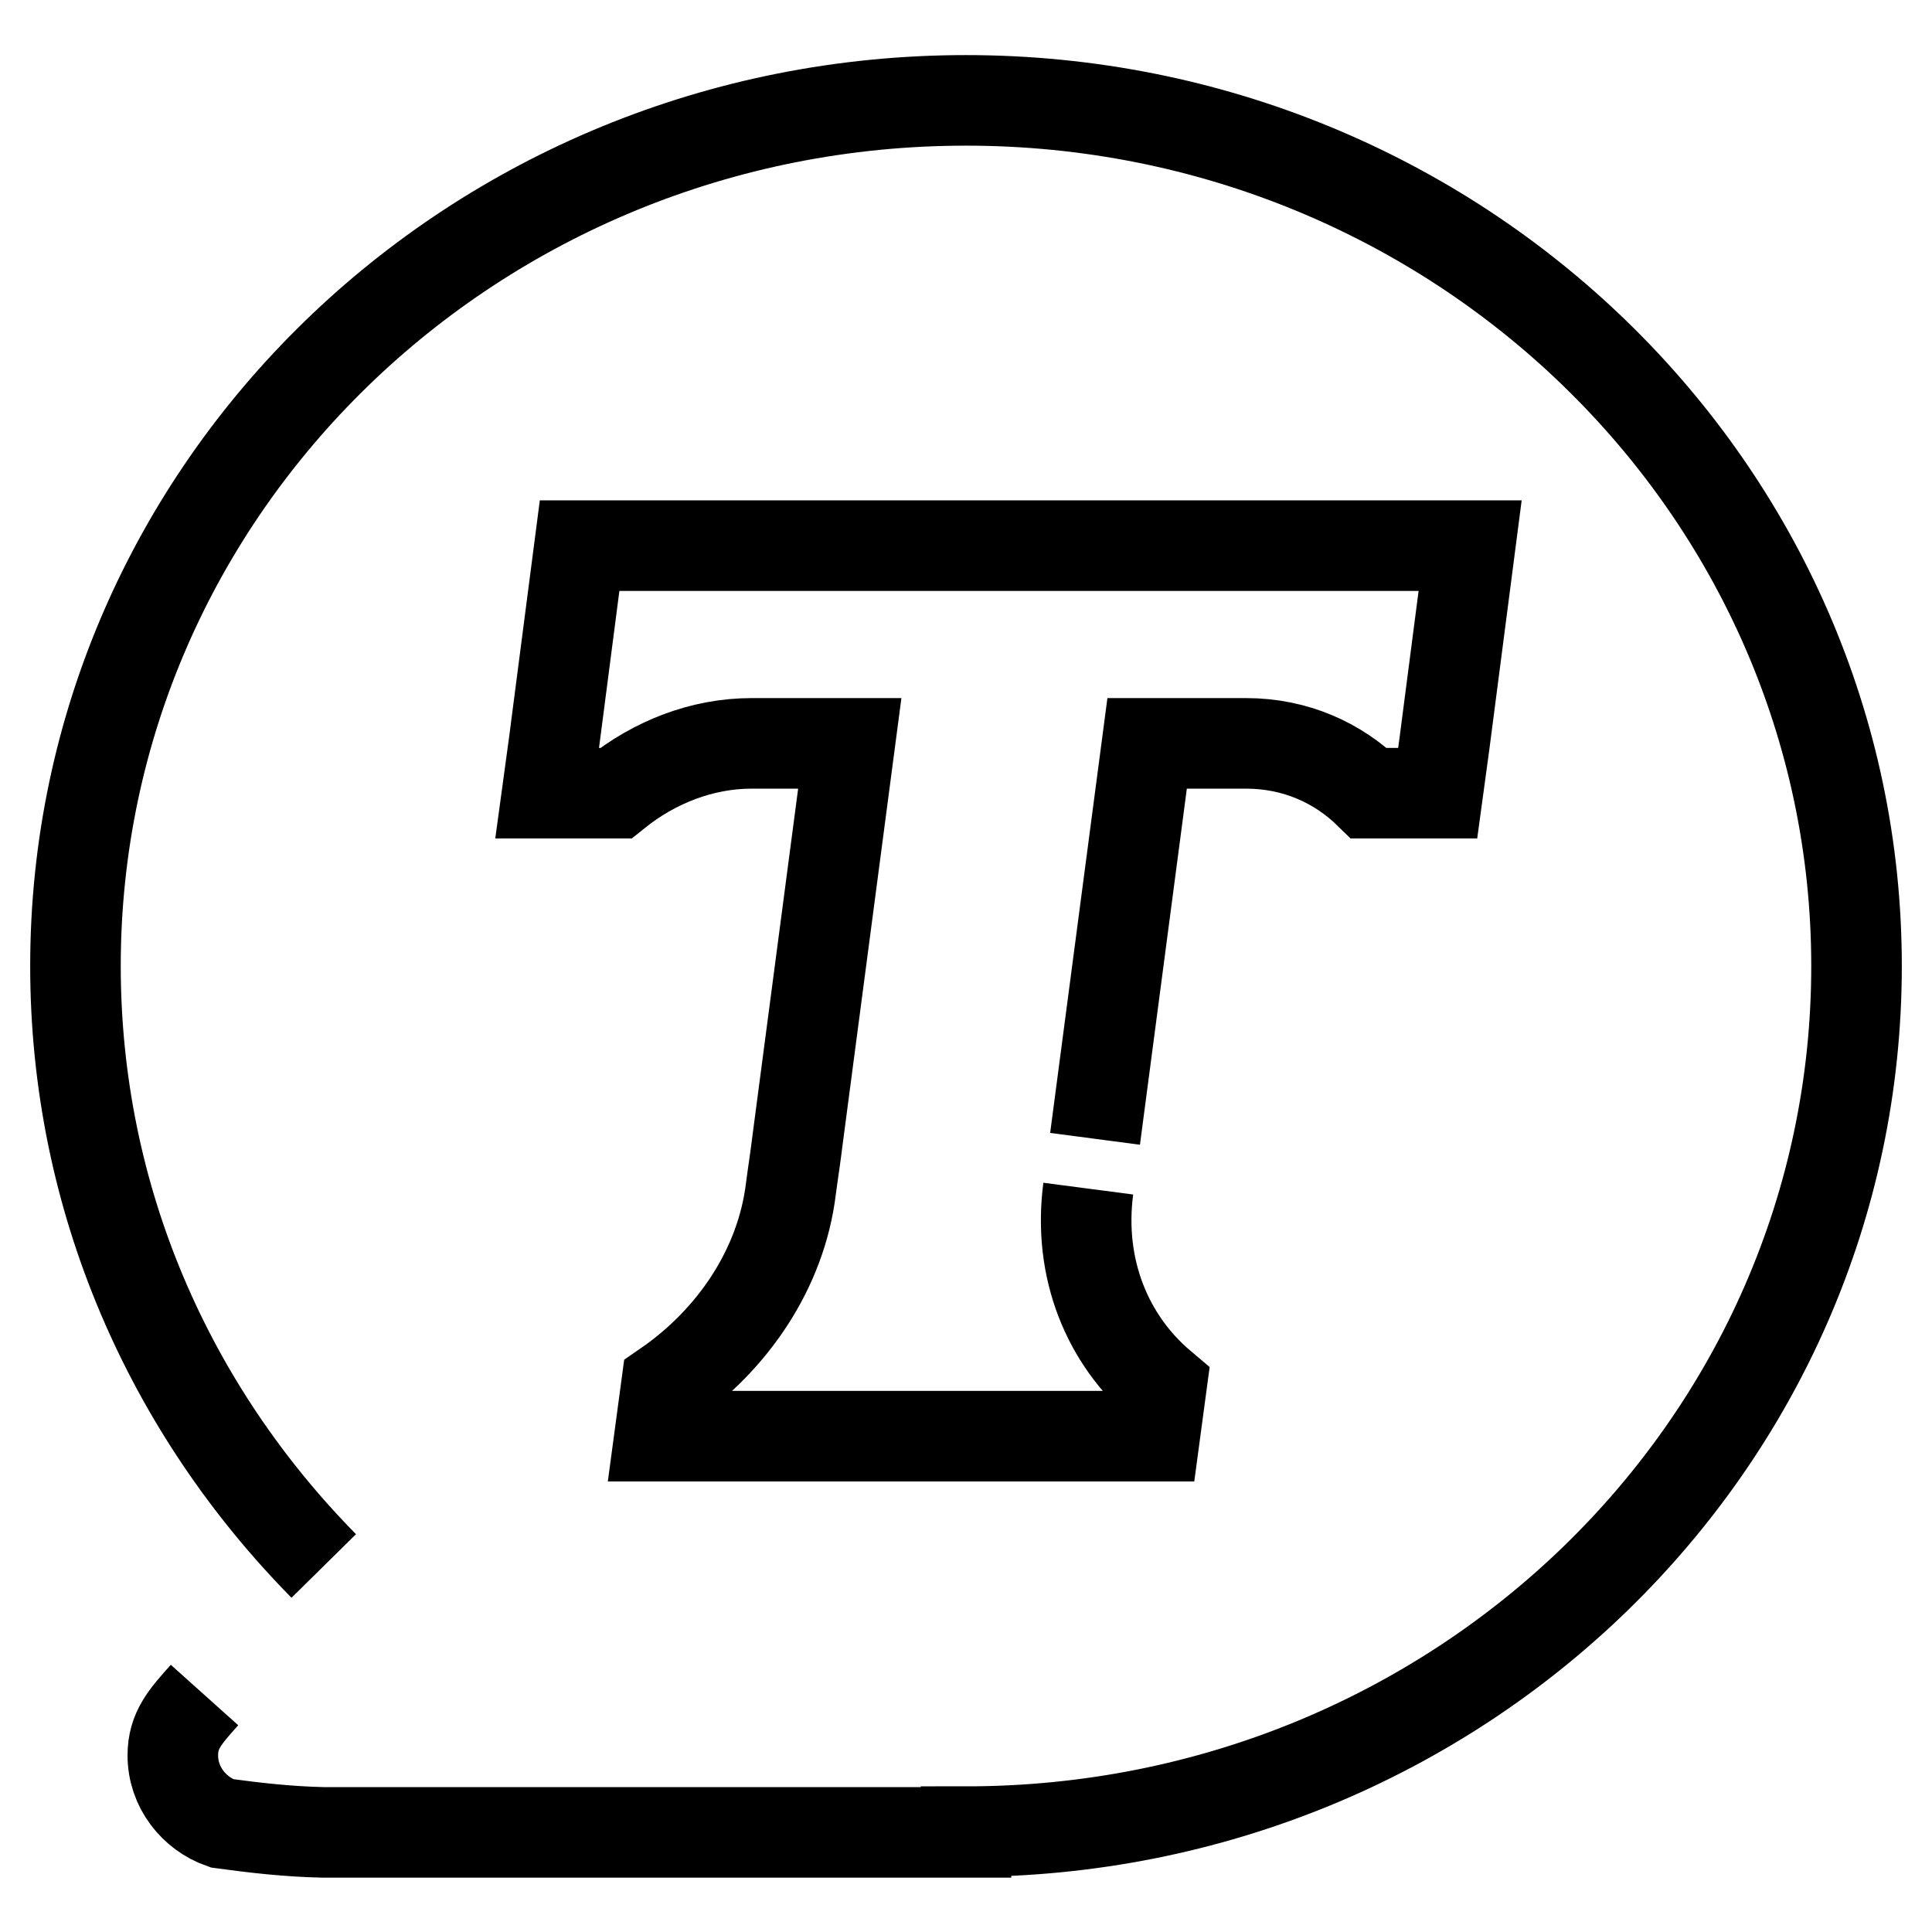 <?xml version="1.0" encoding="utf-8"?>
<!-- Svg Vector Icons : http://www.onlinewebfonts.com/icon -->
<!DOCTYPE svg PUBLIC "-//W3C//DTD SVG 1.1//EN" "http://www.w3.org/Graphics/SVG/1.1/DTD/svg11.dtd">
<svg version="1.1" xmlns="http://www.w3.org/2000/svg" xmlns:xlink="http://www.w3.org/1999/xlink" x="0px" y="0px" viewBox="0 0 256 256" enable-background="new 0 0 256 256" xml:space="preserve">
<g> <path stroke-width="12" fill-opacity="0" stroke="#000000"  d="M27.1,224.6c-2.6,2.9-4.2,4.7-4.2,8c0,4.2,2.8,7.7,6.5,9c4.4,0.6,8.8,1.1,13.4,1.2v0H128v-0.1 c65.2,0,118-51.3,118-114.7c0-63.3-52.9-114.7-118-114.7C62.8,13.3,10,64.6,10,128c0,30.9,12.5,58.8,32.9,79.5 M144.2,157.5 c-1.4,10.7,2.6,20.1,9.7,26.1l-0.9,6.7H87.4l0.9-6.7c8.7-6,15.2-15.4,16.5-26.1c0.3-2.3,0.6-4.1,0.9-6.6l6.9-52.4H99.6 c-6.6,0-12.9,2.5-18,6.6h-9.1l0.9-6.6l3.4-26.2h118l-3.4,26.2l-0.9,6.6h-9.1c-4.1-4-9.7-6.6-16.3-6.6H152l-6.9,52.4"/></g>
</svg>